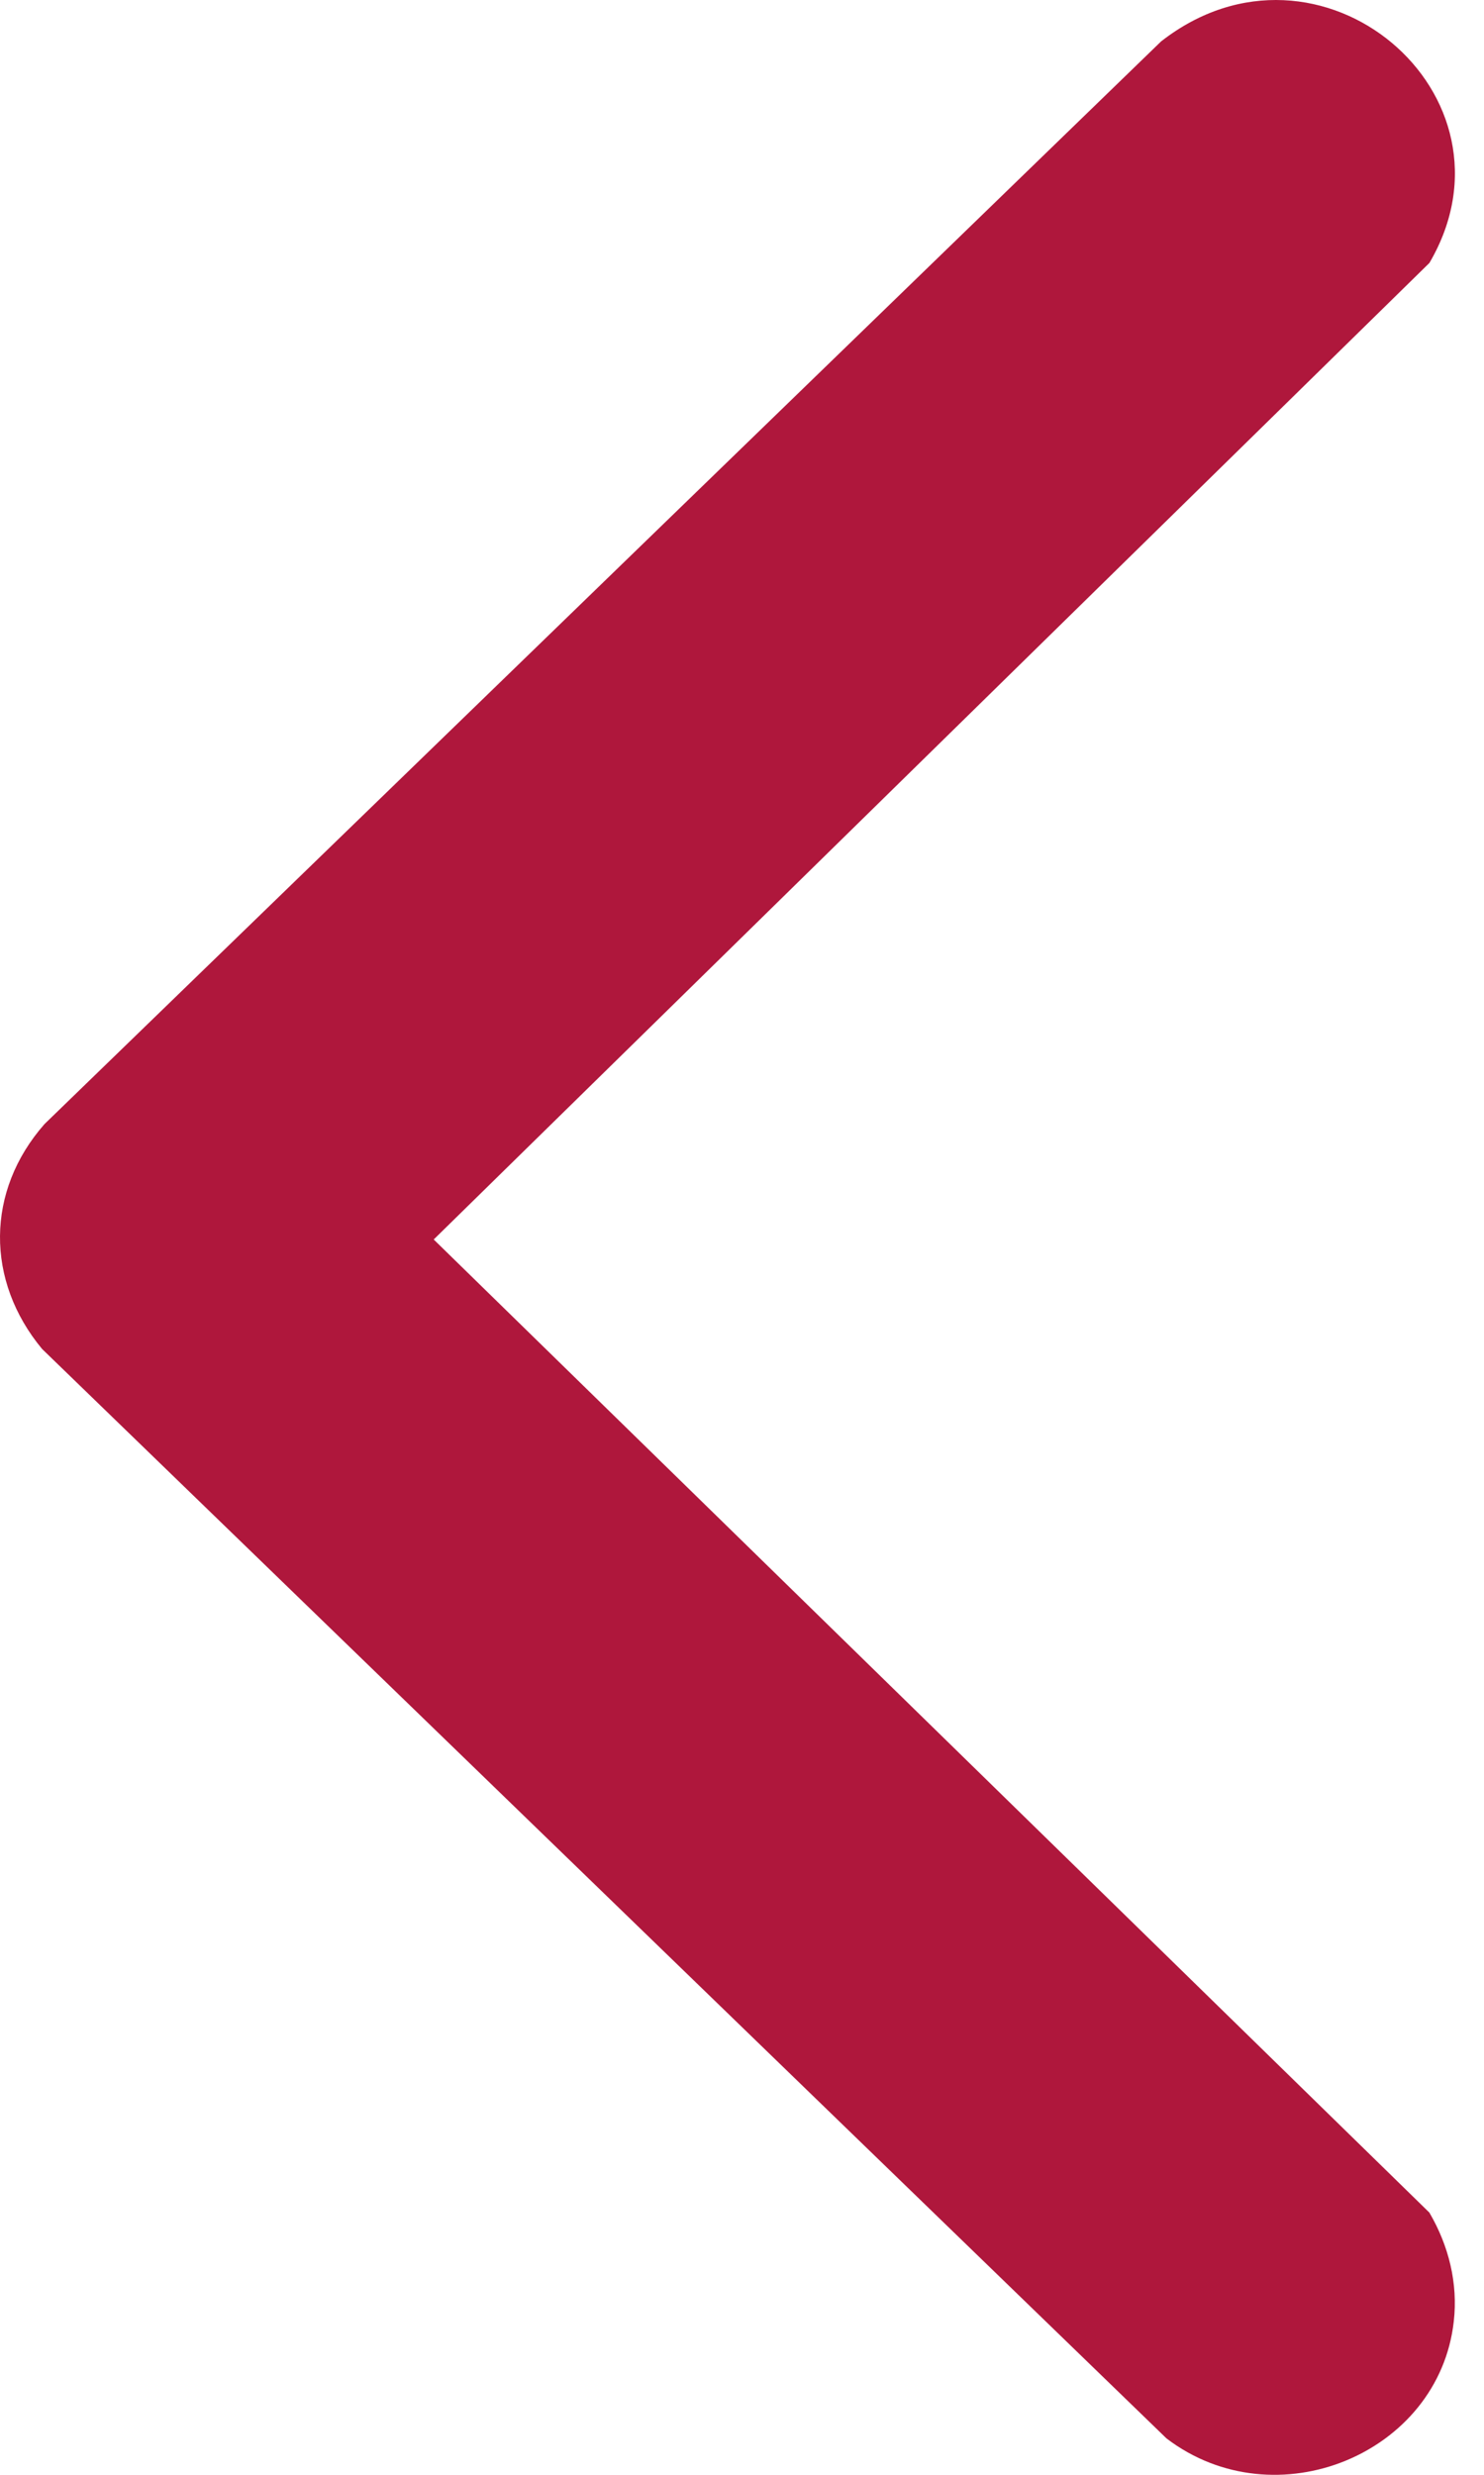 <svg width="27" height="45" viewBox="0 0 27 45" fill="none" xmlns="http://www.w3.org/2000/svg">
<path d="M26.45 42.213C26.529 41.516 26.359 40.836 26.006 40.232L7.891 22.538L26.007 4.781C27.802 1.718 24.004 -1.495 21.125 0.753L0.81 20.439C-0.26 21.654 -0.265 23.288 0.766 24.529L21.224 44.339C23.207 45.848 26.179 44.622 26.45 42.213Z" fill="#AF173C"/>
</svg>
